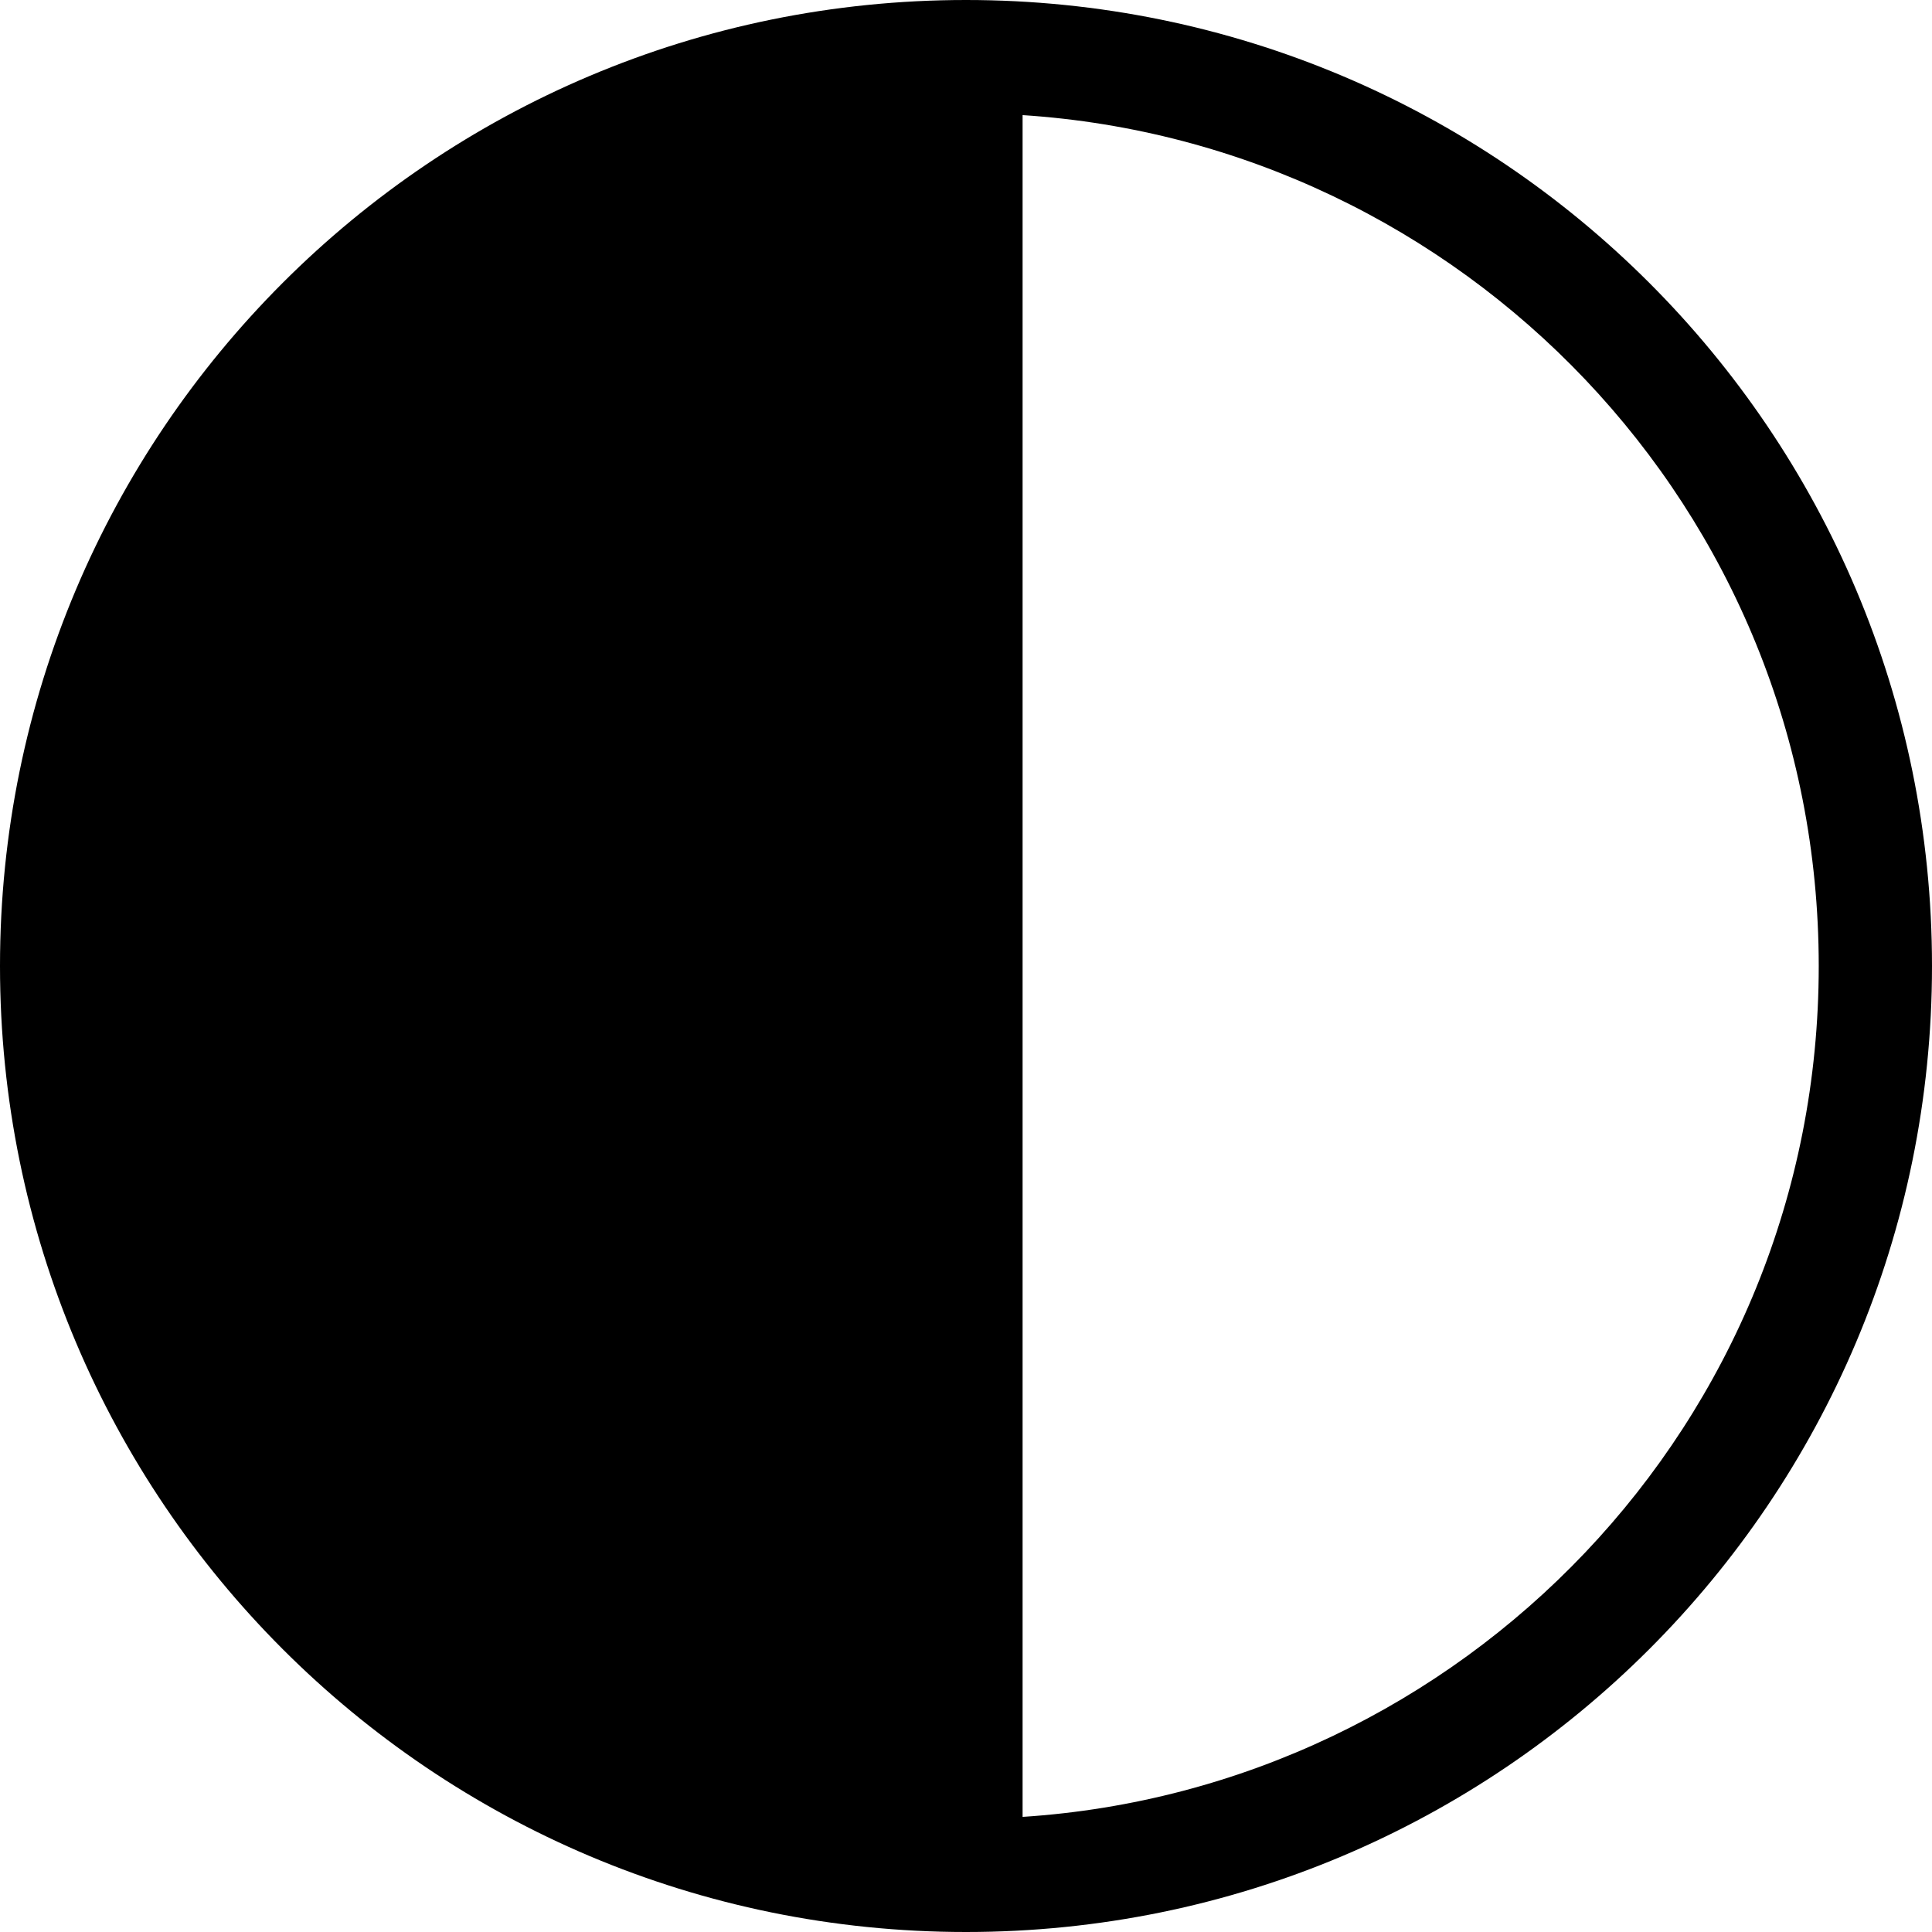<svg width="24" height="24" viewBox="0 0 24 24" fill="none" xmlns="http://www.w3.org/2000/svg">
<path d="M12 0C5.368 0 0 5.367 0 12C0 18.632 5.367 24 12 24C18.632 24 24 18.633 24 12C24 5.368 18.633 0 12 0ZM12.703 22.57V1.43C18.153 1.784 22.593 6.31 22.593 12C22.593 17.688 18.155 22.216 12.703 22.57Z" fill="black"/>
</svg>
